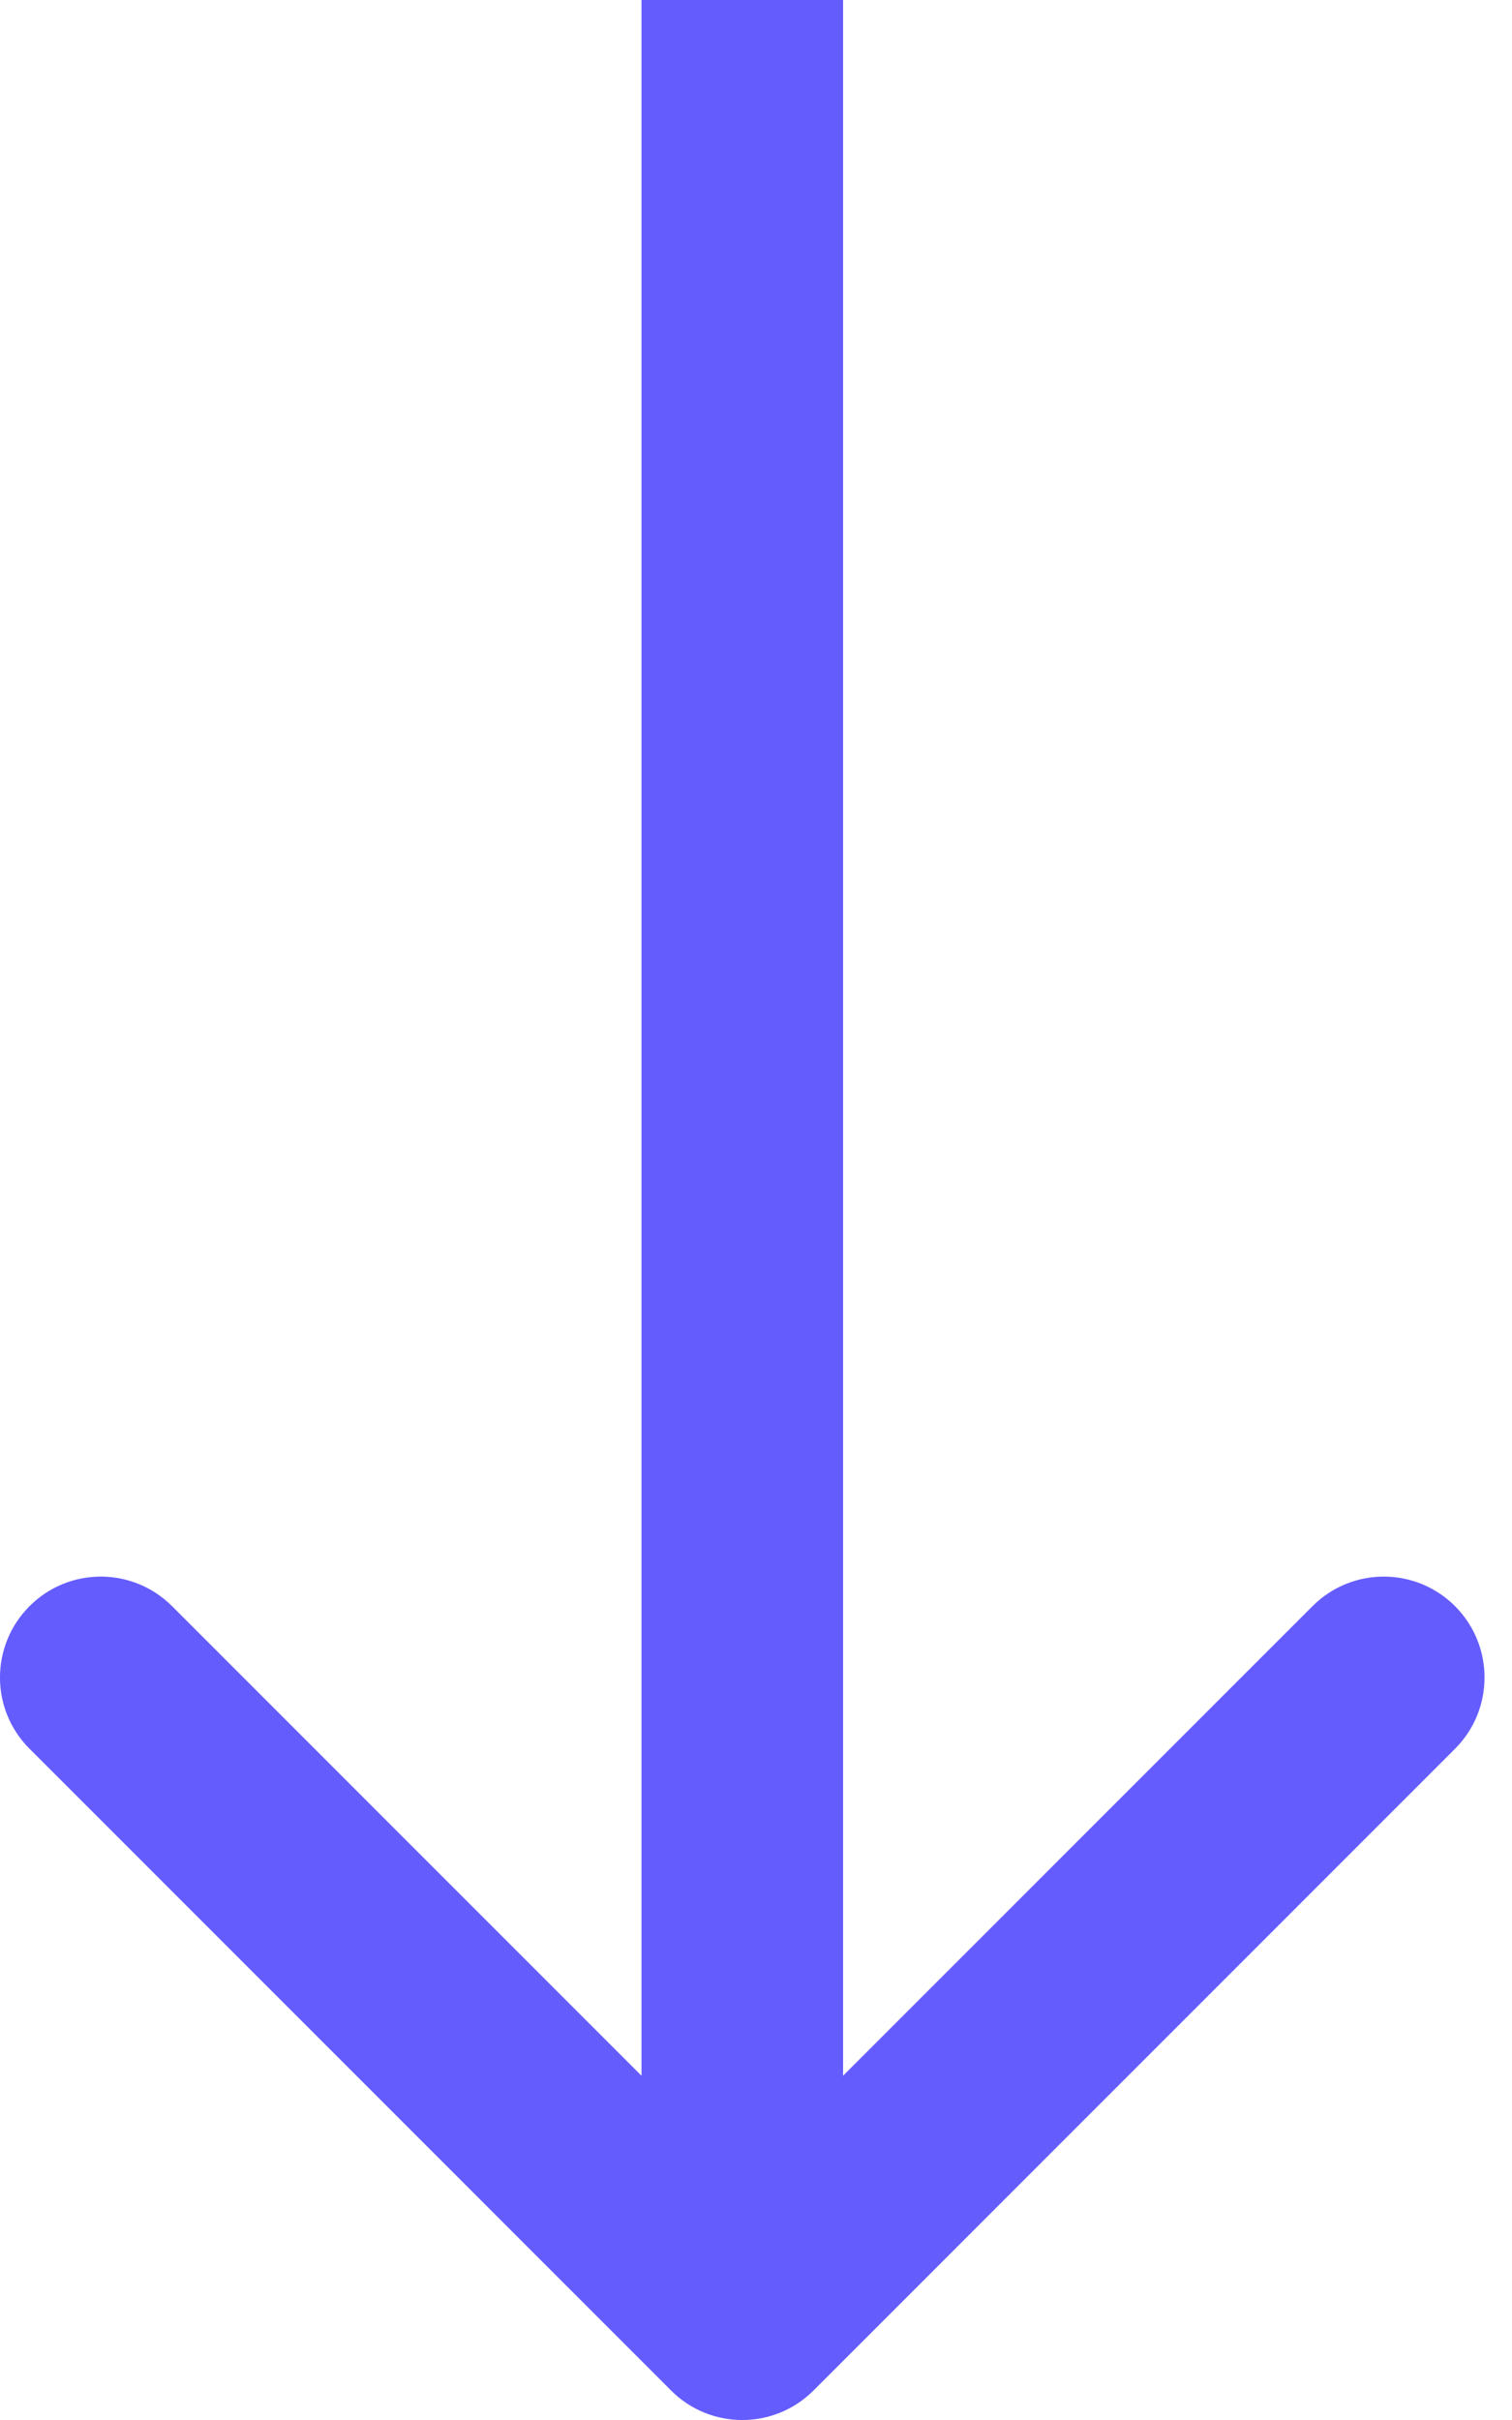 <svg width="15" height="24" viewBox="0 0 15 24" fill="none" xmlns="http://www.w3.org/2000/svg">
<path d="M6.657 23.707C7.047 24.098 7.68 24.098 8.071 23.707L14.435 17.343C14.825 16.953 14.825 16.32 14.435 15.929C14.044 15.538 13.411 15.538 13.021 15.929L7.364 21.586L1.707 15.929C1.316 15.538 0.683 15.538 0.293 15.929C-0.098 16.32 -0.098 16.953 0.293 17.343L6.657 23.707ZM7.364 0L6.364 -4.37114e-08L6.364 23L7.364 23L8.364 23L8.364 4.37114e-08L7.364 0Z" fill="#655CFE"/>
</svg>
